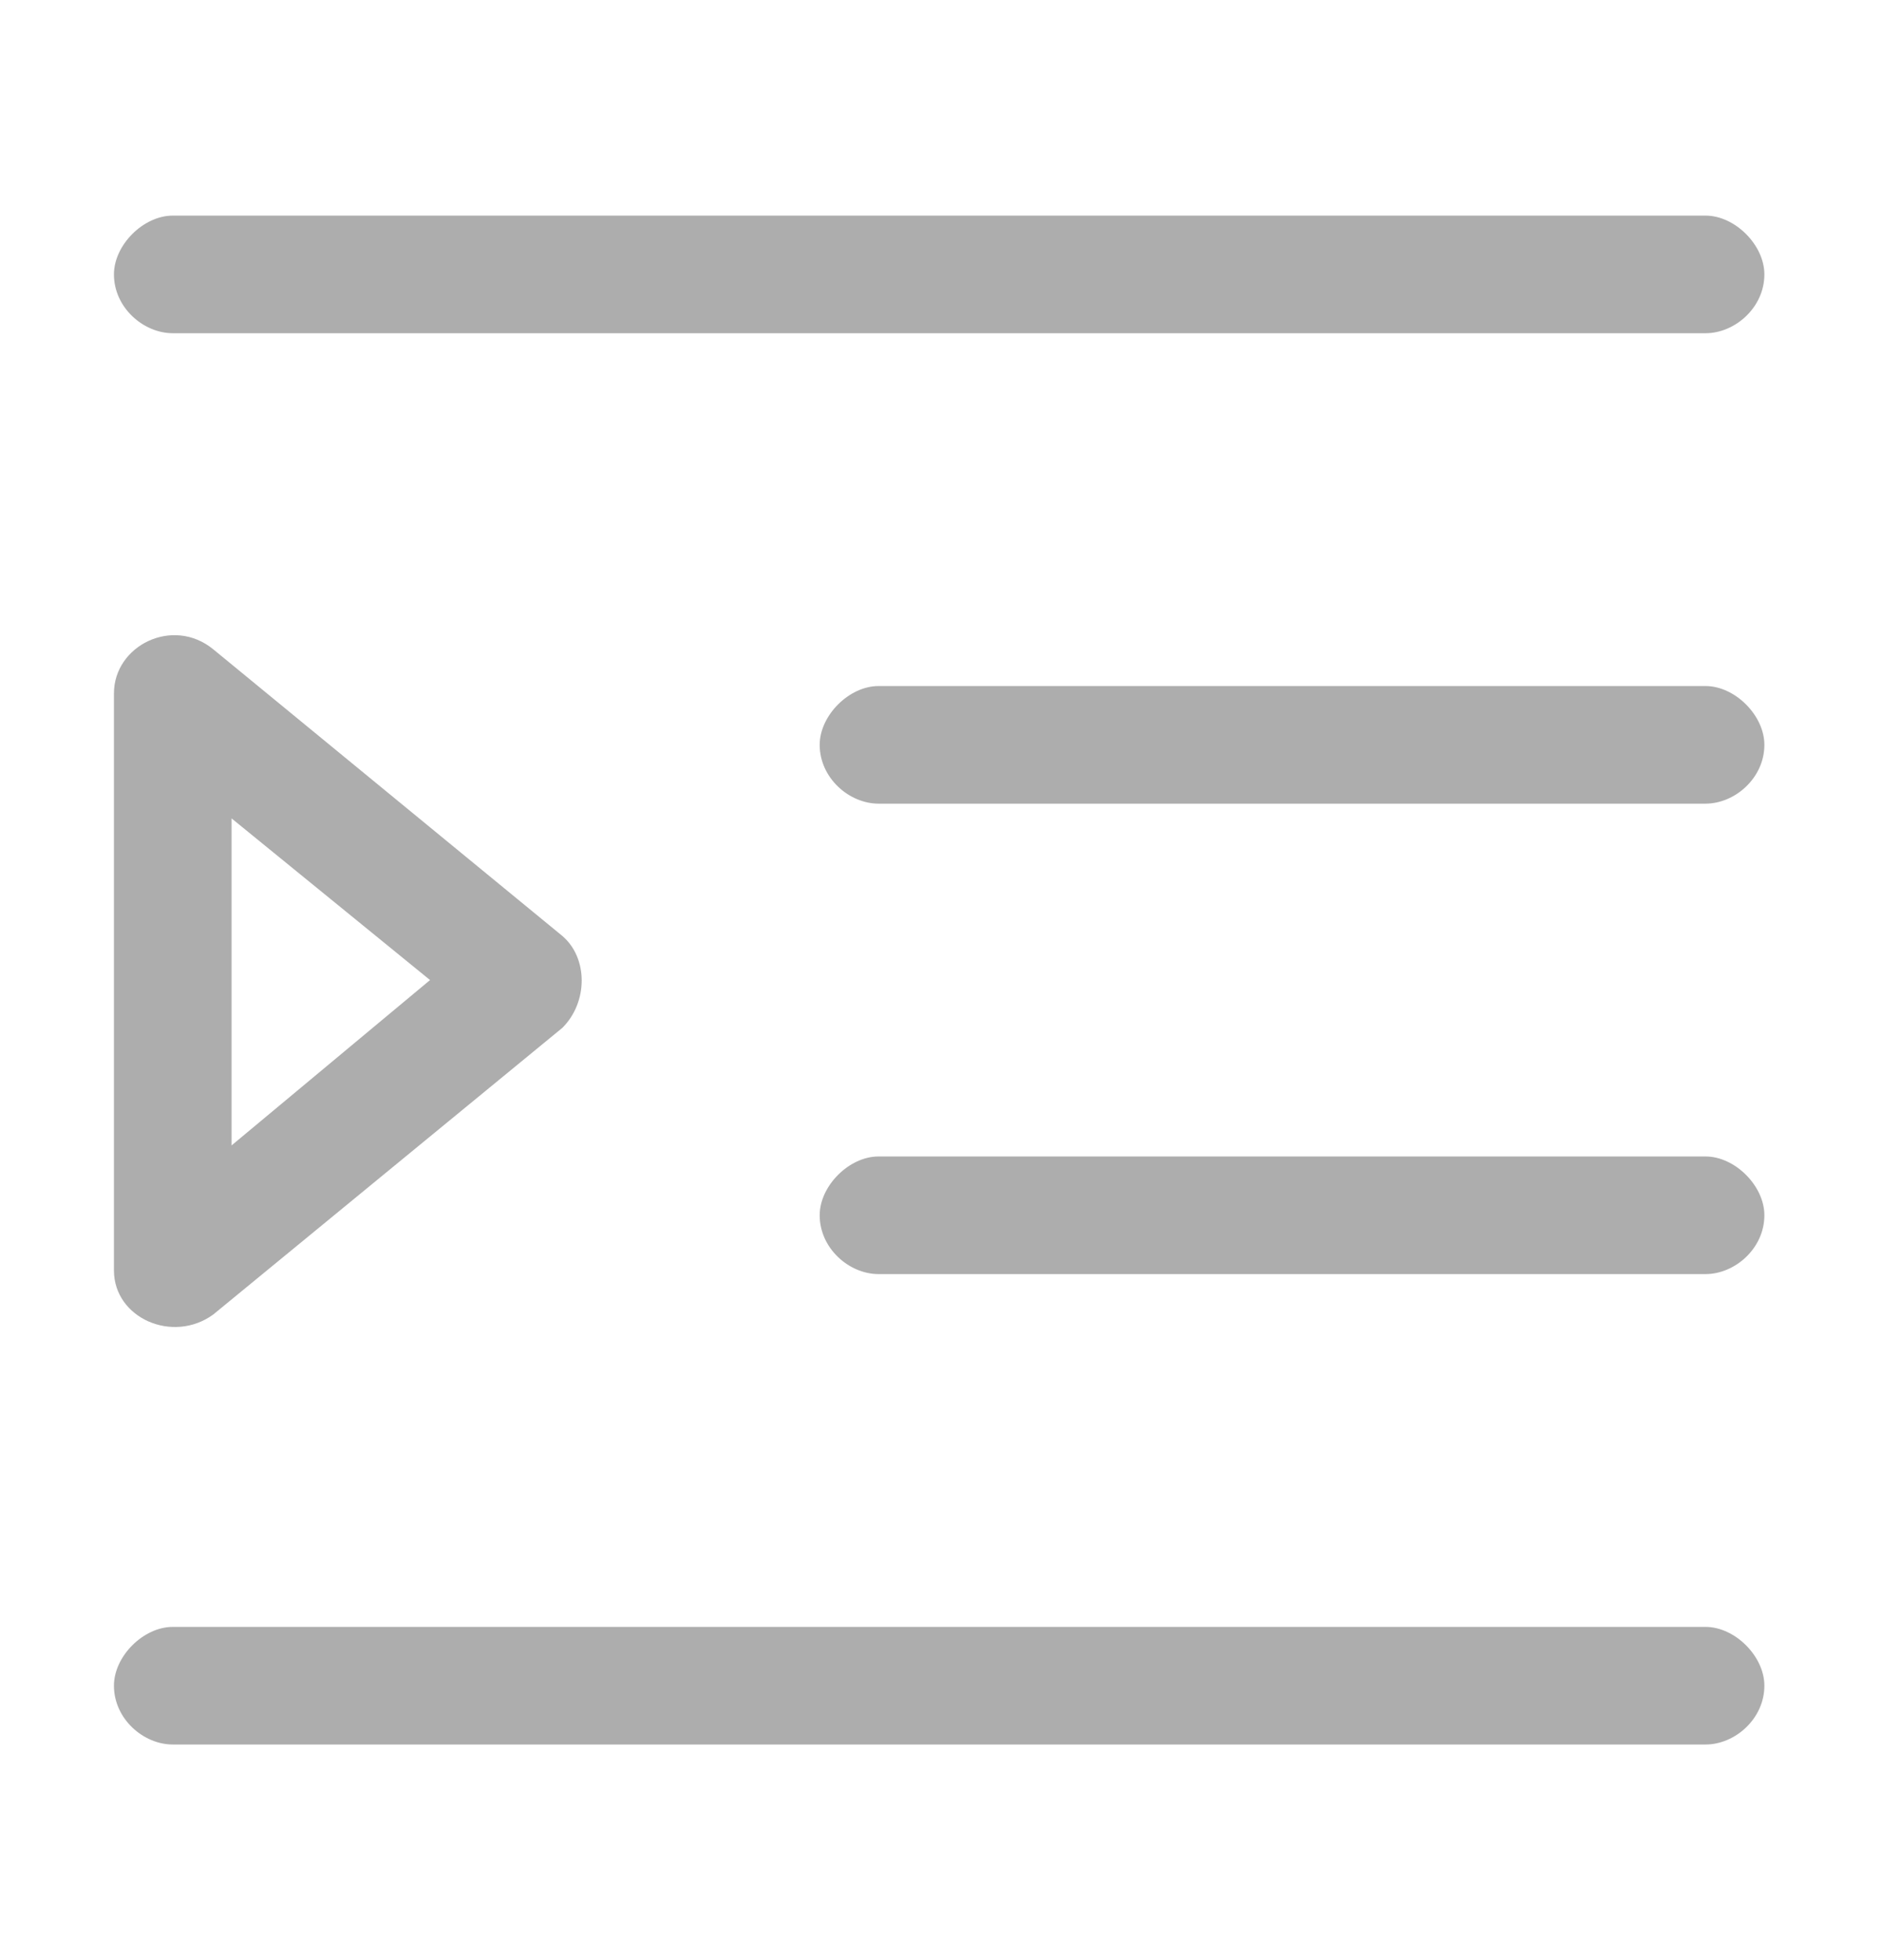 <svg width="24" height="25" viewBox="0 0 24 25" fill="none" xmlns="http://www.w3.org/2000/svg">
<path d="M1.453 3.5C1.453 3.125 1.828 2.75 2.203 2.75H21.75C22.125 2.75 22.5 3.125 22.5 3.5C22.5 3.922 22.125 4.25 21.75 4.25H2.203C1.828 4.25 1.453 3.922 1.453 3.5ZM10.453 9.5C10.453 9.125 10.828 8.75 11.203 8.75H21.75C22.125 8.75 22.5 9.125 22.5 9.5C22.5 9.922 22.125 10.25 21.75 10.25H11.203C10.828 10.25 10.453 9.922 10.453 9.5ZM21.75 14.75C22.125 14.75 22.5 15.125 22.5 15.5C22.5 15.922 22.125 16.25 21.75 16.25H11.203C10.828 16.25 10.453 15.922 10.453 15.5C10.453 15.125 10.828 14.75 11.203 14.75H21.75ZM1.453 21.5C1.453 21.125 1.828 20.75 2.203 20.75H21.75C22.125 20.75 22.5 21.125 22.5 21.5C22.5 21.922 22.125 22.25 21.75 22.25H2.203C1.828 22.25 1.453 21.922 1.453 21.5ZM7.172 11.938C7.5 12.219 7.5 12.781 7.172 13.109L2.719 16.766C2.203 17.141 1.453 16.812 1.453 16.203V8.844C1.453 8.234 2.203 7.859 2.719 8.281L7.172 11.938ZM2.953 14.609L5.484 12.5L2.953 10.438V14.609Z" fill="#ADADAD"/>
</svg>

